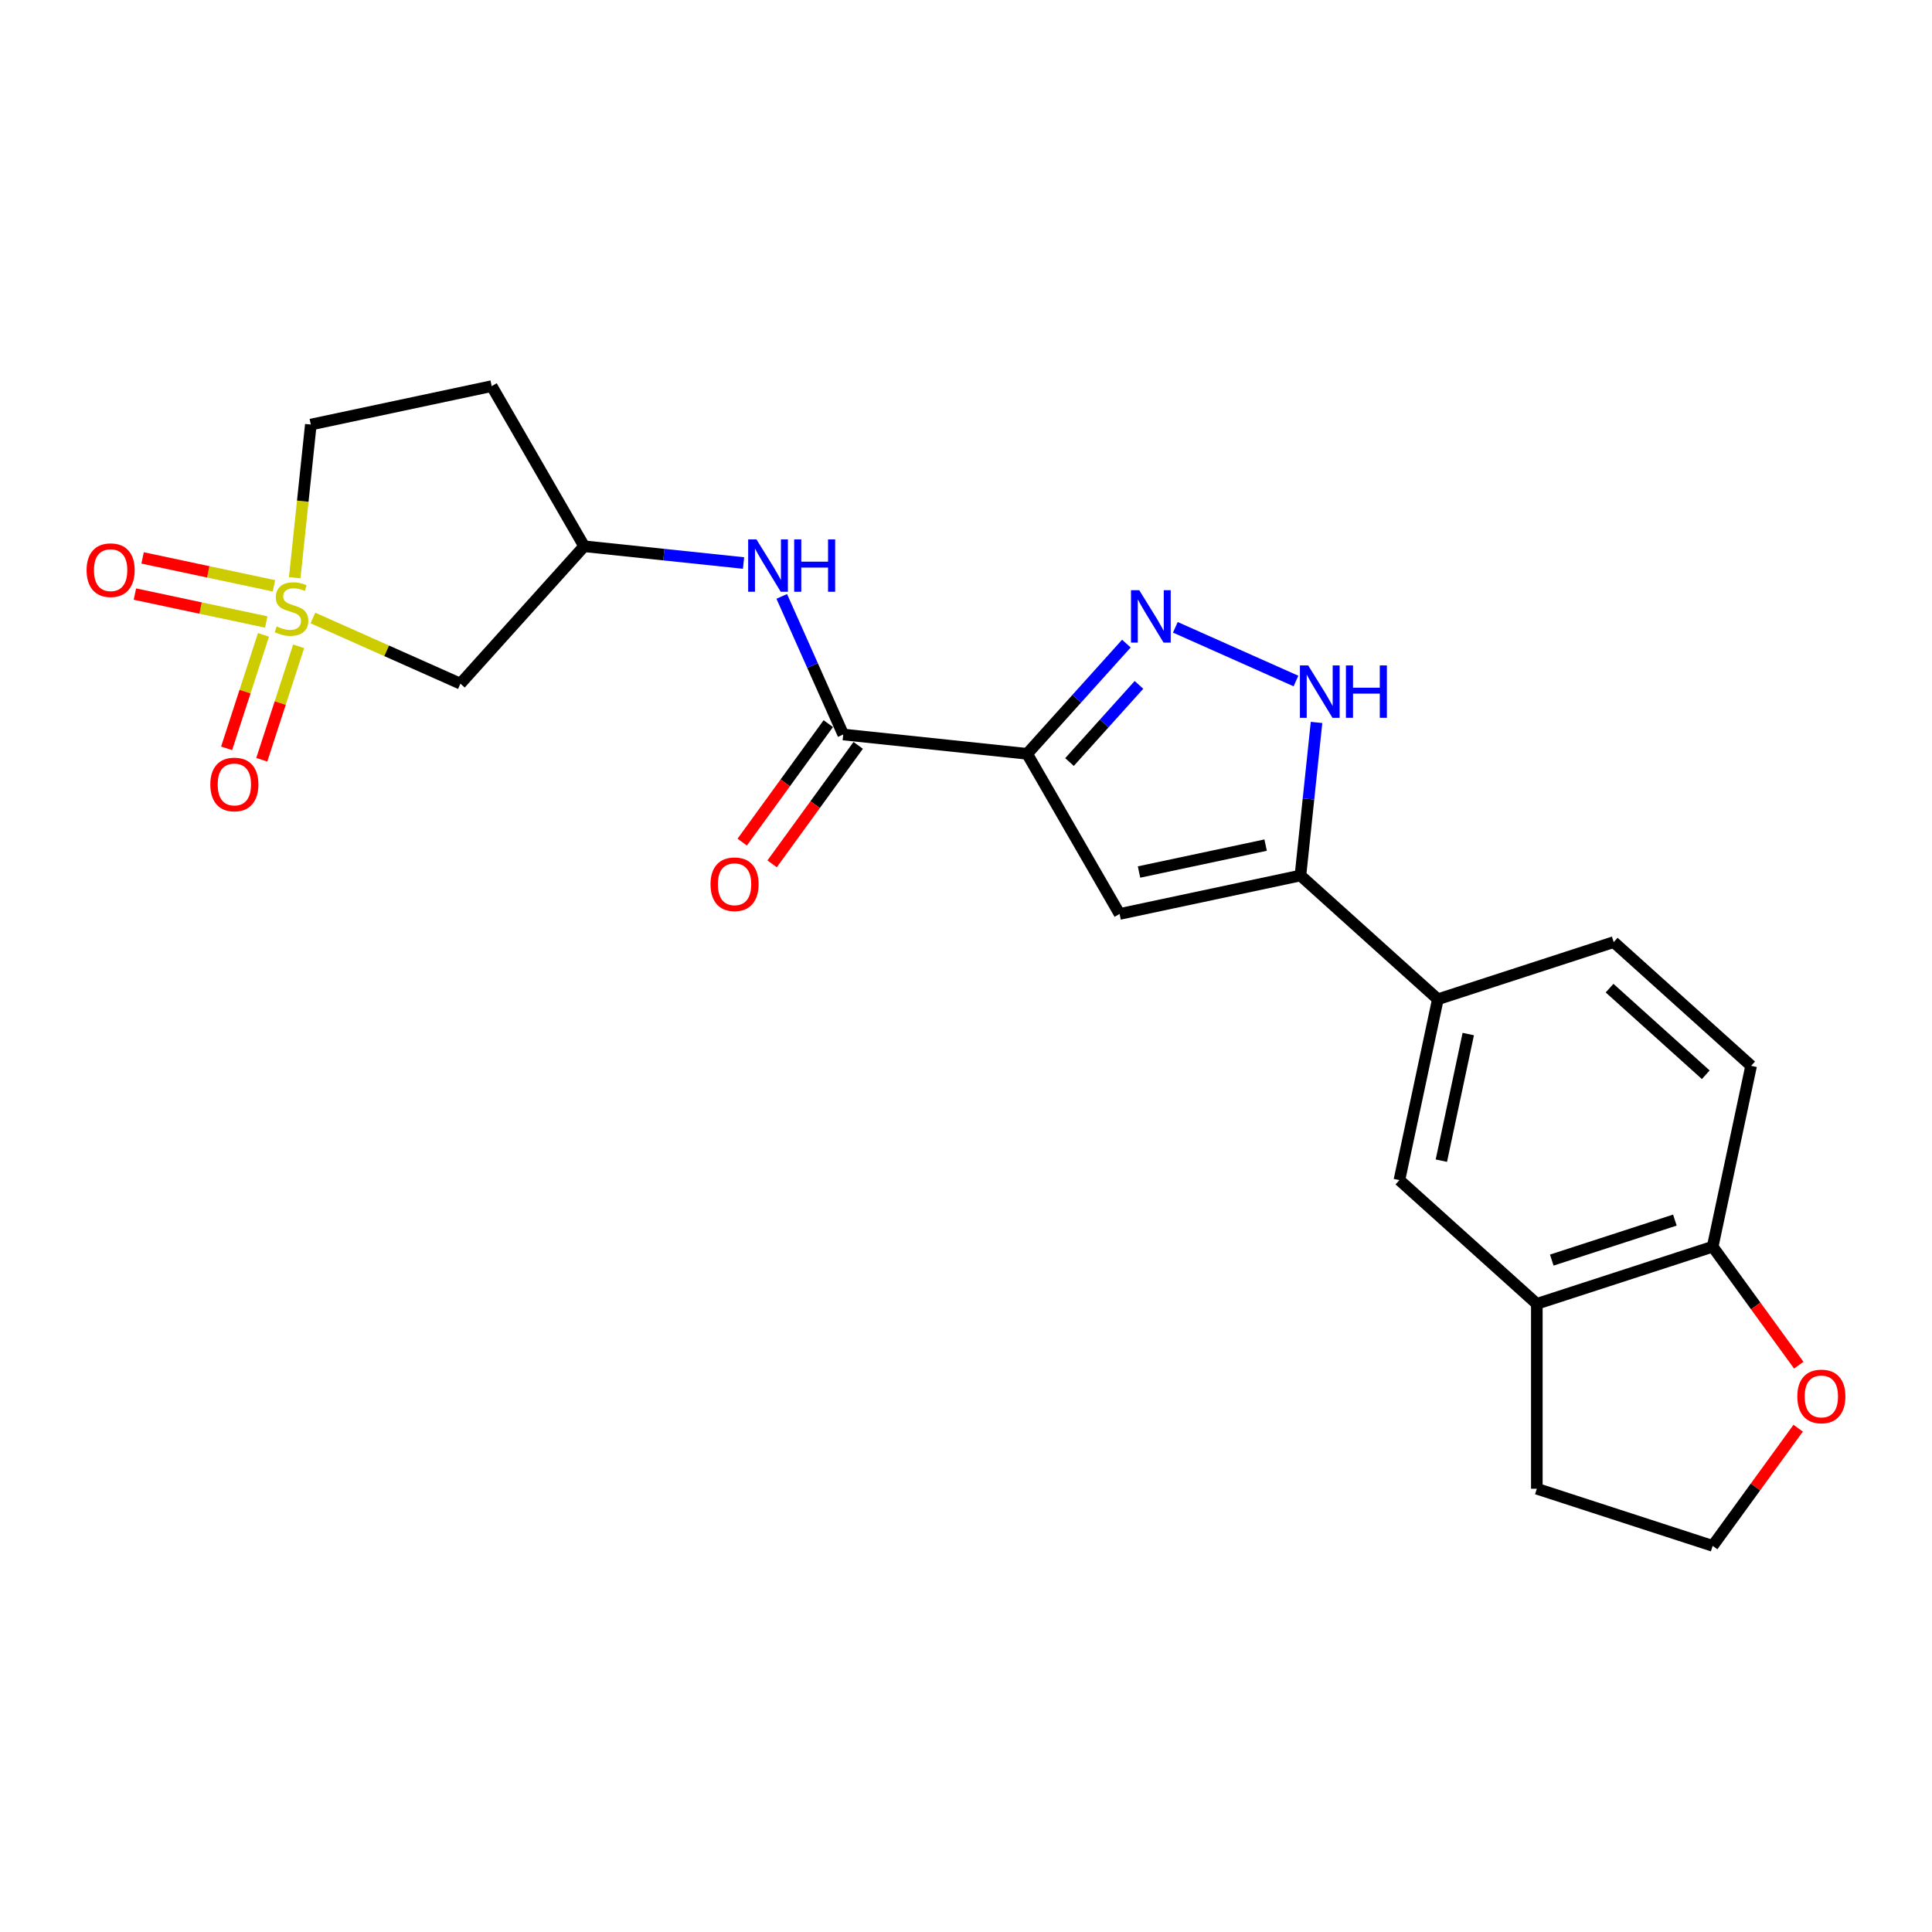 <?xml version='1.0' encoding='iso-8859-1'?>
<svg version='1.1' baseProfile='full'
              xmlns='http://www.w3.org/2000/svg'
                      xmlns:rdkit='http://www.rdkit.org/xml'
                      xmlns:xlink='http://www.w3.org/1999/xlink'
                  xml:space='preserve'
width='1000px' height='1000px' viewBox='0 0 1000 1000'>
<!-- END OF HEADER -->
<rect style='opacity:1.0;fill:#FFFFFF;stroke:none' width='1000' height='1000' x='0' y='0'> </rect>
<path class='bond-6' d='M 161.962,319.872 L 200.137,336.869' style='fill:none;fill-rule:evenodd;stroke:#CCCC00;stroke-width:6px;stroke-linecap:butt;stroke-linejoin:miter;stroke-opacity:1' />
<path class='bond-6' d='M 200.137,336.869 L 238.312,353.865' style='fill:none;fill-rule:evenodd;stroke:#000000;stroke-width:6px;stroke-linecap:butt;stroke-linejoin:miter;stroke-opacity:1' />
<path class='bond-10' d='M 136.373,328.614 L 126.832,357.978' style='fill:none;fill-rule:evenodd;stroke:#CCCC00;stroke-width:6px;stroke-linecap:butt;stroke-linejoin:miter;stroke-opacity:1' />
<path class='bond-10' d='M 126.832,357.978 L 117.291,387.342' style='fill:none;fill-rule:evenodd;stroke:#FF0000;stroke-width:6px;stroke-linecap:butt;stroke-linejoin:miter;stroke-opacity:1' />
<path class='bond-10' d='M 154.577,334.529 L 145.036,363.893' style='fill:none;fill-rule:evenodd;stroke:#CCCC00;stroke-width:6px;stroke-linecap:butt;stroke-linejoin:miter;stroke-opacity:1' />
<path class='bond-10' d='M 145.036,363.893 L 135.495,393.257' style='fill:none;fill-rule:evenodd;stroke:#FF0000;stroke-width:6px;stroke-linecap:butt;stroke-linejoin:miter;stroke-opacity:1' />
<path class='bond-11' d='M 141.787,303.221 L 107.796,295.996' style='fill:none;fill-rule:evenodd;stroke:#CCCC00;stroke-width:6px;stroke-linecap:butt;stroke-linejoin:miter;stroke-opacity:1' />
<path class='bond-11' d='M 107.796,295.996 L 73.806,288.771' style='fill:none;fill-rule:evenodd;stroke:#FF0000;stroke-width:6px;stroke-linecap:butt;stroke-linejoin:miter;stroke-opacity:1' />
<path class='bond-11' d='M 137.807,321.944 L 103.817,314.719' style='fill:none;fill-rule:evenodd;stroke:#CCCC00;stroke-width:6px;stroke-linecap:butt;stroke-linejoin:miter;stroke-opacity:1' />
<path class='bond-11' d='M 103.817,314.719 L 69.826,307.494' style='fill:none;fill-rule:evenodd;stroke:#FF0000;stroke-width:6px;stroke-linecap:butt;stroke-linejoin:miter;stroke-opacity:1' />
<path class='bond-15' d='M 152.551,299.032 L 156.718,259.394' style='fill:none;fill-rule:evenodd;stroke:#CCCC00;stroke-width:6px;stroke-linecap:butt;stroke-linejoin:miter;stroke-opacity:1' />
<path class='bond-15' d='M 156.718,259.394 L 160.884,219.756' style='fill:none;fill-rule:evenodd;stroke:#000000;stroke-width:6px;stroke-linecap:butt;stroke-linejoin:miter;stroke-opacity:1' />
<path class='bond-0' d='M 531.642,390.181 L 436.46,380.177' style='fill:none;fill-rule:evenodd;stroke:#000000;stroke-width:6px;stroke-linecap:butt;stroke-linejoin:miter;stroke-opacity:1' />
<path class='bond-1' d='M 531.642,390.181 L 557.326,361.656' style='fill:none;fill-rule:evenodd;stroke:#000000;stroke-width:6px;stroke-linecap:butt;stroke-linejoin:miter;stroke-opacity:1' />
<path class='bond-1' d='M 557.326,361.656 L 583.011,333.131' style='fill:none;fill-rule:evenodd;stroke:#0000FF;stroke-width:6px;stroke-linecap:butt;stroke-linejoin:miter;stroke-opacity:1' />
<path class='bond-1' d='M 553.572,394.432 L 571.551,374.464' style='fill:none;fill-rule:evenodd;stroke:#000000;stroke-width:6px;stroke-linecap:butt;stroke-linejoin:miter;stroke-opacity:1' />
<path class='bond-1' d='M 571.551,374.464 L 589.53,354.497' style='fill:none;fill-rule:evenodd;stroke:#0000FF;stroke-width:6px;stroke-linecap:butt;stroke-linejoin:miter;stroke-opacity:1' />
<path class='bond-2' d='M 531.642,390.181 L 579.495,473.065' style='fill:none;fill-rule:evenodd;stroke:#000000;stroke-width:6px;stroke-linecap:butt;stroke-linejoin:miter;stroke-opacity:1' />
<path class='bond-4' d='M 608.354,324.7 L 670.789,352.498' style='fill:none;fill-rule:evenodd;stroke:#0000FF;stroke-width:6px;stroke-linecap:butt;stroke-linejoin:miter;stroke-opacity:1' />
<path class='bond-3' d='M 579.495,473.065 L 673.11,453.167' style='fill:none;fill-rule:evenodd;stroke:#000000;stroke-width:6px;stroke-linecap:butt;stroke-linejoin:miter;stroke-opacity:1' />
<path class='bond-3' d='M 589.558,451.358 L 655.088,437.429' style='fill:none;fill-rule:evenodd;stroke:#000000;stroke-width:6px;stroke-linecap:butt;stroke-linejoin:miter;stroke-opacity:1' />
<path class='bond-7' d='M 673.11,453.167 L 744.233,517.207' style='fill:none;fill-rule:evenodd;stroke:#000000;stroke-width:6px;stroke-linecap:butt;stroke-linejoin:miter;stroke-opacity:1' />
<path class='bond-24' d='M 673.11,453.167 L 677.274,413.548' style='fill:none;fill-rule:evenodd;stroke:#000000;stroke-width:6px;stroke-linecap:butt;stroke-linejoin:miter;stroke-opacity:1' />
<path class='bond-24' d='M 677.274,413.548 L 681.438,373.93' style='fill:none;fill-rule:evenodd;stroke:#0000FF;stroke-width:6px;stroke-linecap:butt;stroke-linejoin:miter;stroke-opacity:1' />
<path class='bond-5' d='M 436.46,380.177 L 420.546,344.434' style='fill:none;fill-rule:evenodd;stroke:#000000;stroke-width:6px;stroke-linecap:butt;stroke-linejoin:miter;stroke-opacity:1' />
<path class='bond-5' d='M 420.546,344.434 L 404.632,308.69' style='fill:none;fill-rule:evenodd;stroke:#0000FF;stroke-width:6px;stroke-linecap:butt;stroke-linejoin:miter;stroke-opacity:1' />
<path class='bond-16' d='M 428.718,374.552 L 406.438,405.217' style='fill:none;fill-rule:evenodd;stroke:#000000;stroke-width:6px;stroke-linecap:butt;stroke-linejoin:miter;stroke-opacity:1' />
<path class='bond-16' d='M 406.438,405.217 L 384.159,435.882' style='fill:none;fill-rule:evenodd;stroke:#FF0000;stroke-width:6px;stroke-linecap:butt;stroke-linejoin:miter;stroke-opacity:1' />
<path class='bond-16' d='M 444.203,385.803 L 421.924,416.468' style='fill:none;fill-rule:evenodd;stroke:#000000;stroke-width:6px;stroke-linecap:butt;stroke-linejoin:miter;stroke-opacity:1' />
<path class='bond-16' d='M 421.924,416.468 L 399.644,447.133' style='fill:none;fill-rule:evenodd;stroke:#FF0000;stroke-width:6px;stroke-linecap:butt;stroke-linejoin:miter;stroke-opacity:1' />
<path class='bond-13' d='M 238.312,353.865 L 302.351,282.742' style='fill:none;fill-rule:evenodd;stroke:#000000;stroke-width:6px;stroke-linecap:butt;stroke-linejoin:miter;stroke-opacity:1' />
<path class='bond-9' d='M 744.233,517.207 L 724.335,610.822' style='fill:none;fill-rule:evenodd;stroke:#000000;stroke-width:6px;stroke-linecap:butt;stroke-linejoin:miter;stroke-opacity:1' />
<path class='bond-9' d='M 759.972,535.229 L 746.043,600.759' style='fill:none;fill-rule:evenodd;stroke:#000000;stroke-width:6px;stroke-linecap:butt;stroke-linejoin:miter;stroke-opacity:1' />
<path class='bond-18' d='M 744.233,517.207 L 835.255,487.632' style='fill:none;fill-rule:evenodd;stroke:#000000;stroke-width:6px;stroke-linecap:butt;stroke-linejoin:miter;stroke-opacity:1' />
<path class='bond-8' d='M 384.862,291.414 L 343.607,287.078' style='fill:none;fill-rule:evenodd;stroke:#0000FF;stroke-width:6px;stroke-linecap:butt;stroke-linejoin:miter;stroke-opacity:1' />
<path class='bond-8' d='M 343.607,287.078 L 302.351,282.742' style='fill:none;fill-rule:evenodd;stroke:#000000;stroke-width:6px;stroke-linecap:butt;stroke-linejoin:miter;stroke-opacity:1' />
<path class='bond-12' d='M 724.335,610.822 L 795.459,674.861' style='fill:none;fill-rule:evenodd;stroke:#000000;stroke-width:6px;stroke-linecap:butt;stroke-linejoin:miter;stroke-opacity:1' />
<path class='bond-22' d='M 795.459,674.861 L 795.459,770.568' style='fill:none;fill-rule:evenodd;stroke:#000000;stroke-width:6px;stroke-linecap:butt;stroke-linejoin:miter;stroke-opacity:1' />
<path class='bond-25' d='M 795.459,674.861 L 886.48,645.287' style='fill:none;fill-rule:evenodd;stroke:#000000;stroke-width:6px;stroke-linecap:butt;stroke-linejoin:miter;stroke-opacity:1' />
<path class='bond-25' d='M 803.197,652.221 L 866.912,631.518' style='fill:none;fill-rule:evenodd;stroke:#000000;stroke-width:6px;stroke-linecap:butt;stroke-linejoin:miter;stroke-opacity:1' />
<path class='bond-23' d='M 302.351,282.742 L 254.498,199.858' style='fill:none;fill-rule:evenodd;stroke:#000000;stroke-width:6px;stroke-linecap:butt;stroke-linejoin:miter;stroke-opacity:1' />
<path class='bond-14' d='M 886.48,645.287 L 906.379,551.672' style='fill:none;fill-rule:evenodd;stroke:#000000;stroke-width:6px;stroke-linecap:butt;stroke-linejoin:miter;stroke-opacity:1' />
<path class='bond-17' d='M 886.48,645.287 L 908.76,675.952' style='fill:none;fill-rule:evenodd;stroke:#000000;stroke-width:6px;stroke-linecap:butt;stroke-linejoin:miter;stroke-opacity:1' />
<path class='bond-17' d='M 908.76,675.952 L 931.039,706.617' style='fill:none;fill-rule:evenodd;stroke:#FF0000;stroke-width:6px;stroke-linecap:butt;stroke-linejoin:miter;stroke-opacity:1' />
<path class='bond-20' d='M 160.884,219.756 L 254.498,199.858' style='fill:none;fill-rule:evenodd;stroke:#000000;stroke-width:6px;stroke-linecap:butt;stroke-linejoin:miter;stroke-opacity:1' />
<path class='bond-26' d='M 930.733,739.233 L 908.607,769.688' style='fill:none;fill-rule:evenodd;stroke:#FF0000;stroke-width:6px;stroke-linecap:butt;stroke-linejoin:miter;stroke-opacity:1' />
<path class='bond-26' d='M 908.607,769.688 L 886.48,800.142' style='fill:none;fill-rule:evenodd;stroke:#000000;stroke-width:6px;stroke-linecap:butt;stroke-linejoin:miter;stroke-opacity:1' />
<path class='bond-19' d='M 835.255,487.632 L 906.379,551.672' style='fill:none;fill-rule:evenodd;stroke:#000000;stroke-width:6px;stroke-linecap:butt;stroke-linejoin:miter;stroke-opacity:1' />
<path class='bond-19' d='M 833.116,511.463 L 882.902,556.291' style='fill:none;fill-rule:evenodd;stroke:#000000;stroke-width:6px;stroke-linecap:butt;stroke-linejoin:miter;stroke-opacity:1' />
<path class='bond-21' d='M 886.48,800.142 L 795.459,770.568' style='fill:none;fill-rule:evenodd;stroke:#000000;stroke-width:6px;stroke-linecap:butt;stroke-linejoin:miter;stroke-opacity:1' />
<path  class='atom-0' d='M 143.223 324.241
Q 143.529 324.355, 144.793 324.891
Q 146.056 325.427, 147.434 325.772
Q 148.851 326.078, 150.229 326.078
Q 152.794 326.078, 154.287 324.853
Q 155.78 323.59, 155.78 321.408
Q 155.78 319.915, 155.014 318.996
Q 154.287 318.077, 153.138 317.579
Q 151.99 317.082, 150.076 316.507
Q 147.664 315.78, 146.209 315.091
Q 144.793 314.402, 143.759 312.947
Q 142.764 311.492, 142.764 309.042
Q 142.764 305.635, 145.061 303.53
Q 147.396 301.424, 151.99 301.424
Q 155.129 301.424, 158.689 302.917
L 157.809 305.865
Q 154.555 304.525, 152.105 304.525
Q 149.463 304.525, 148.008 305.635
Q 146.554 306.707, 146.592 308.583
Q 146.592 310.038, 147.319 310.918
Q 148.085 311.799, 149.157 312.296
Q 150.267 312.794, 152.105 313.368
Q 154.555 314.134, 156.009 314.9
Q 157.464 315.665, 158.498 317.235
Q 159.57 318.766, 159.57 321.408
Q 159.57 325.159, 157.043 327.188
Q 154.555 329.179, 150.382 329.179
Q 147.97 329.179, 146.133 328.643
Q 144.333 328.145, 142.19 327.265
L 143.223 324.241
' fill='#CCCC00'/>
<path  class='atom-2' d='M 589.691 305.506
L 598.572 319.862
Q 599.453 321.278, 600.869 323.843
Q 602.286 326.408, 602.362 326.561
L 602.362 305.506
L 605.961 305.506
L 605.961 332.61
L 602.248 332.61
L 592.715 316.914
Q 591.605 315.077, 590.418 312.971
Q 589.27 310.866, 588.925 310.215
L 588.925 332.61
L 585.403 332.61
L 585.403 305.506
L 589.691 305.506
' fill='#0000FF'/>
<path  class='atom-5' d='M 677.123 344.433
L 686.004 358.789
Q 686.885 360.206, 688.301 362.77
Q 689.718 365.335, 689.794 365.489
L 689.794 344.433
L 693.393 344.433
L 693.393 371.537
L 689.679 371.537
L 680.147 355.841
Q 679.037 354.004, 677.85 351.898
Q 676.702 349.793, 676.357 349.142
L 676.357 371.537
L 672.835 371.537
L 672.835 344.433
L 677.123 344.433
' fill='#0000FF'/>
<path  class='atom-5' d='M 696.647 344.433
L 700.322 344.433
L 700.322 355.956
L 714.18 355.956
L 714.18 344.433
L 717.855 344.433
L 717.855 371.537
L 714.18 371.537
L 714.18 359.019
L 700.322 359.019
L 700.322 371.537
L 696.647 371.537
L 696.647 344.433
' fill='#0000FF'/>
<path  class='atom-9' d='M 391.542 279.194
L 400.424 293.55
Q 401.304 294.966, 402.72 297.531
Q 404.137 300.096, 404.213 300.249
L 404.213 279.194
L 407.812 279.194
L 407.812 306.298
L 404.099 306.298
L 394.566 290.602
Q 393.456 288.764, 392.269 286.659
Q 391.121 284.553, 390.776 283.902
L 390.776 306.298
L 387.254 306.298
L 387.254 279.194
L 391.542 279.194
' fill='#0000FF'/>
<path  class='atom-9' d='M 411.066 279.194
L 414.741 279.194
L 414.741 290.717
L 428.599 290.717
L 428.599 279.194
L 432.275 279.194
L 432.275 306.298
L 428.599 306.298
L 428.599 293.779
L 414.741 293.779
L 414.741 306.298
L 411.066 306.298
L 411.066 279.194
' fill='#0000FF'/>
<path  class='atom-11' d='M 108.863 406.036
Q 108.863 399.528, 112.079 395.892
Q 115.294 392.255, 121.305 392.255
Q 127.315 392.255, 130.531 395.892
Q 133.747 399.528, 133.747 406.036
Q 133.747 412.621, 130.493 416.373
Q 127.239 420.086, 121.305 420.086
Q 115.333 420.086, 112.079 416.373
Q 108.863 412.659, 108.863 406.036
M 121.305 417.023
Q 125.439 417.023, 127.66 414.267
Q 129.918 411.472, 129.918 406.036
Q 129.918 400.715, 127.66 398.035
Q 125.439 395.317, 121.305 395.317
Q 117.17 395.317, 114.912 397.997
Q 112.691 400.677, 112.691 406.036
Q 112.691 411.511, 114.912 414.267
Q 117.17 417.023, 121.305 417.023
' fill='#FF0000'/>
<path  class='atom-12' d='M 44.823 295.116
Q 44.823 288.608, 48.039 284.971
Q 51.255 281.334, 57.265 281.334
Q 63.275 281.334, 66.491 284.971
Q 69.707 288.608, 69.707 295.116
Q 69.707 301.701, 66.453 305.452
Q 63.199 309.166, 57.265 309.166
Q 51.293 309.166, 48.039 305.452
Q 44.823 301.739, 44.823 295.116
M 57.265 306.103
Q 61.399 306.103, 63.62 303.347
Q 65.879 300.552, 65.879 295.116
Q 65.879 289.795, 63.62 287.115
Q 61.399 284.397, 57.265 284.397
Q 53.13 284.397, 50.872 287.077
Q 48.651 289.756, 48.651 295.116
Q 48.651 300.59, 50.872 303.347
Q 53.13 306.103, 57.265 306.103
' fill='#FF0000'/>
<path  class='atom-17' d='M 367.764 457.682
Q 367.764 451.174, 370.98 447.537
Q 374.195 443.9, 380.206 443.9
Q 386.216 443.9, 389.432 447.537
Q 392.648 451.174, 392.648 457.682
Q 392.648 464.266, 389.394 468.018
Q 386.14 471.732, 380.206 471.732
Q 374.234 471.732, 370.98 468.018
Q 367.764 464.305, 367.764 457.682
M 380.206 468.669
Q 384.34 468.669, 386.561 465.913
Q 388.819 463.118, 388.819 457.682
Q 388.819 452.361, 386.561 449.681
Q 384.34 446.963, 380.206 446.963
Q 376.071 446.963, 373.813 449.643
Q 371.592 452.322, 371.592 457.682
Q 371.592 463.156, 373.813 465.913
Q 376.071 468.669, 380.206 468.669
' fill='#FF0000'/>
<path  class='atom-18' d='M 930.293 722.791
Q 930.293 716.283, 933.509 712.646
Q 936.725 709.009, 942.735 709.009
Q 948.745 709.009, 951.961 712.646
Q 955.177 716.283, 955.177 722.791
Q 955.177 729.376, 951.923 733.127
Q 948.669 736.841, 942.735 736.841
Q 936.763 736.841, 933.509 733.127
Q 930.293 729.414, 930.293 722.791
M 942.735 733.778
Q 946.87 733.778, 949.09 731.022
Q 951.349 728.227, 951.349 722.791
Q 951.349 717.47, 949.09 714.79
Q 946.87 712.072, 942.735 712.072
Q 938.601 712.072, 936.342 714.752
Q 934.122 717.431, 934.122 722.791
Q 934.122 728.265, 936.342 731.022
Q 938.601 733.778, 942.735 733.778
' fill='#FF0000'/>
</svg>
